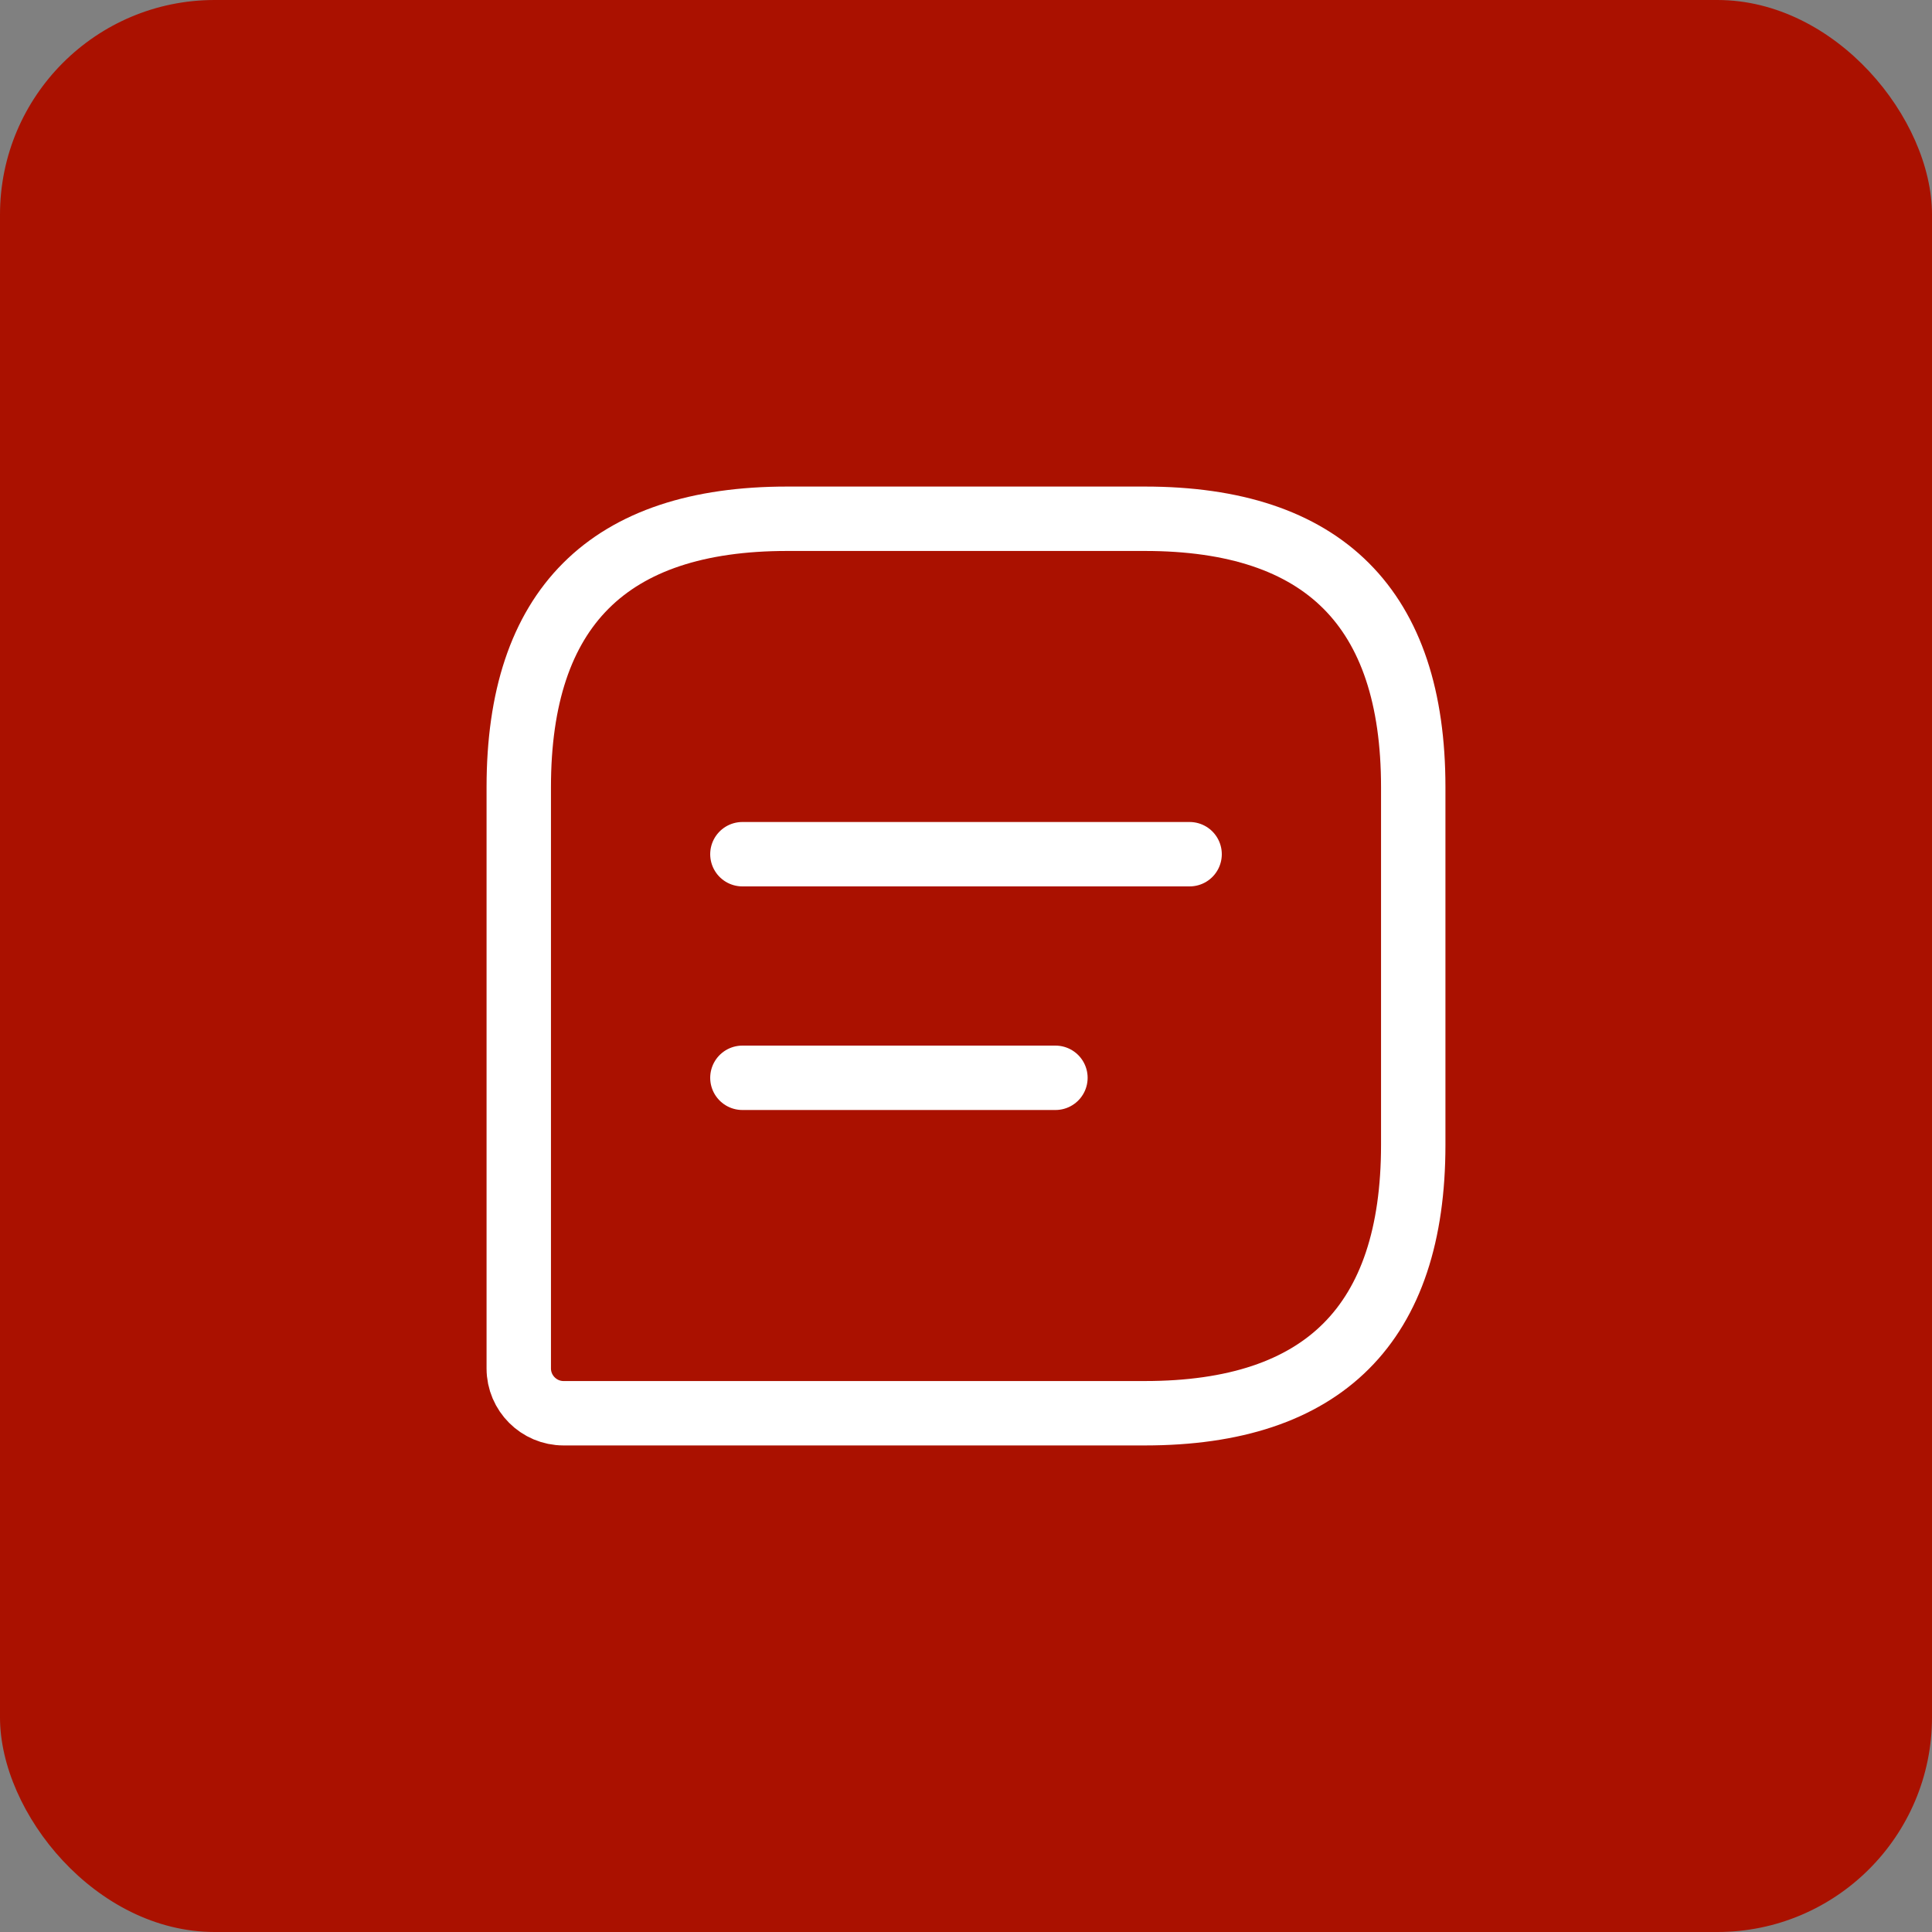 <?xml version="1.0" encoding="UTF-8"?> <svg xmlns="http://www.w3.org/2000/svg" width="45" height="45" viewBox="0 0 45 45" fill="none"><rect x="0" y="0" width="45" height="45" fill="#808080" stroke="none"/><rect width="45" height="45" rx="5" fill="#AA1100"></rect><path d="M26.667 12.083H18.333C14.167 12.083 12.083 14.167 12.083 18.333V31.875C12.083 32.448 12.552 32.917 13.125 32.917H26.667C30.833 32.917 32.917 30.833 32.917 26.667V18.333C32.917 14.167 30.833 12.083 26.667 12.083Z" stroke="white" stroke-width="1.5" stroke-linecap="round" stroke-linejoin="round"></path><path d="M17.292 19.896H27.708" stroke="white" stroke-width="1.5" stroke-miterlimit="10" stroke-linecap="round" stroke-linejoin="round"></path><path d="M17.292 25.104H24.583" stroke="white" stroke-width="1.5" stroke-miterlimit="10" stroke-linecap="round" stroke-linejoin="round"></path></svg> 